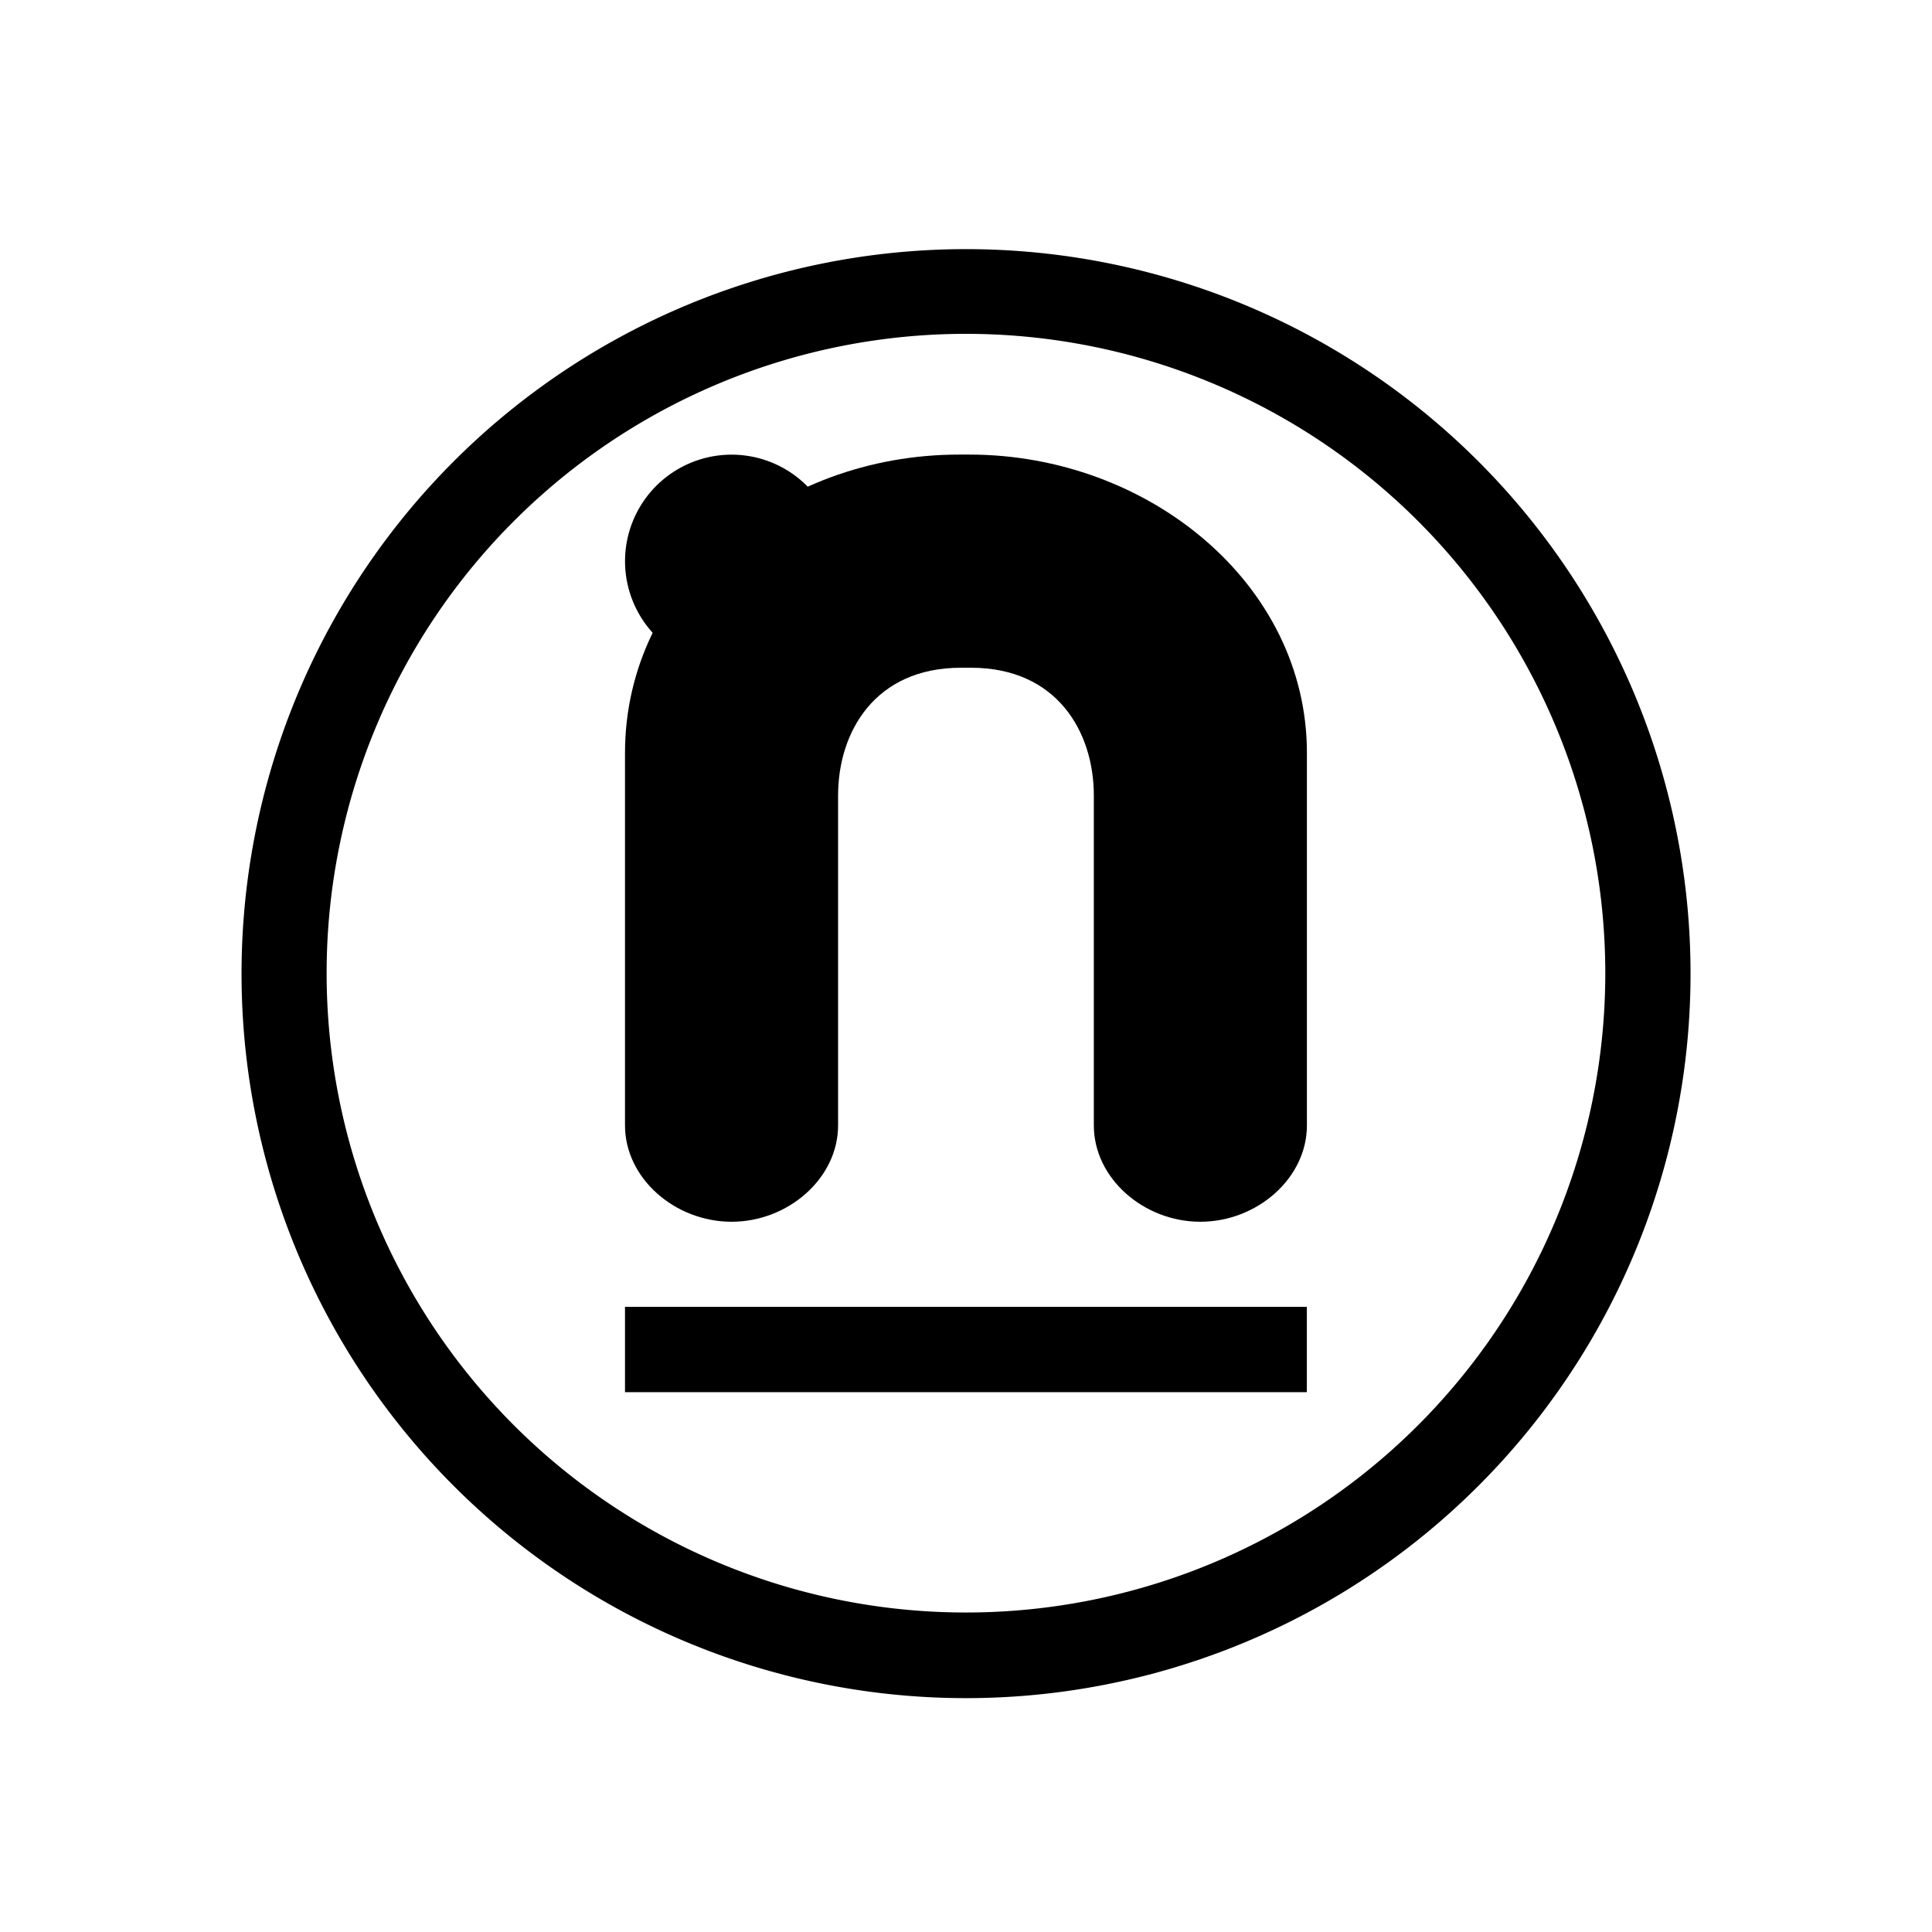 <svg xmlns="http://www.w3.org/2000/svg" width="1em" height="1em" viewBox="0 0 24 24"><path fill="currentColor" fill-rule="evenodd" d="M21 12a9 9 0 1 1-17.999 0A9 9 0 0 1 21 12m-1.059 0a7.942 7.942 0 1 1-15.883 0a7.942 7.942 0 0 1 15.883 0" clip-rule="evenodd"/><path fill="currentColor" d="M16.235 13.98c0 .657-.62 1.197-1.324 1.197s-1.323-.54-1.323-1.197V9.883c0-.794-.46-1.588-1.525-1.588h-.127c-1.064 0-1.525.794-1.525 1.588v4.097c0 .657-.62 1.197-1.323 1.197c-.704 0-1.324-.54-1.324-1.197V9.353c0-2.112 1.906-3.706 4.15-3.706h.128c2.223 0 4.193 1.605 4.193 3.706z"/><path fill="currentColor" d="M9.088 8.295a1.323 1.323 0 1 0 0-2.647a1.323 1.323 0 0 0 0 2.647m-1.324 7.939h8.47v1.06h-8.47z"/></svg>